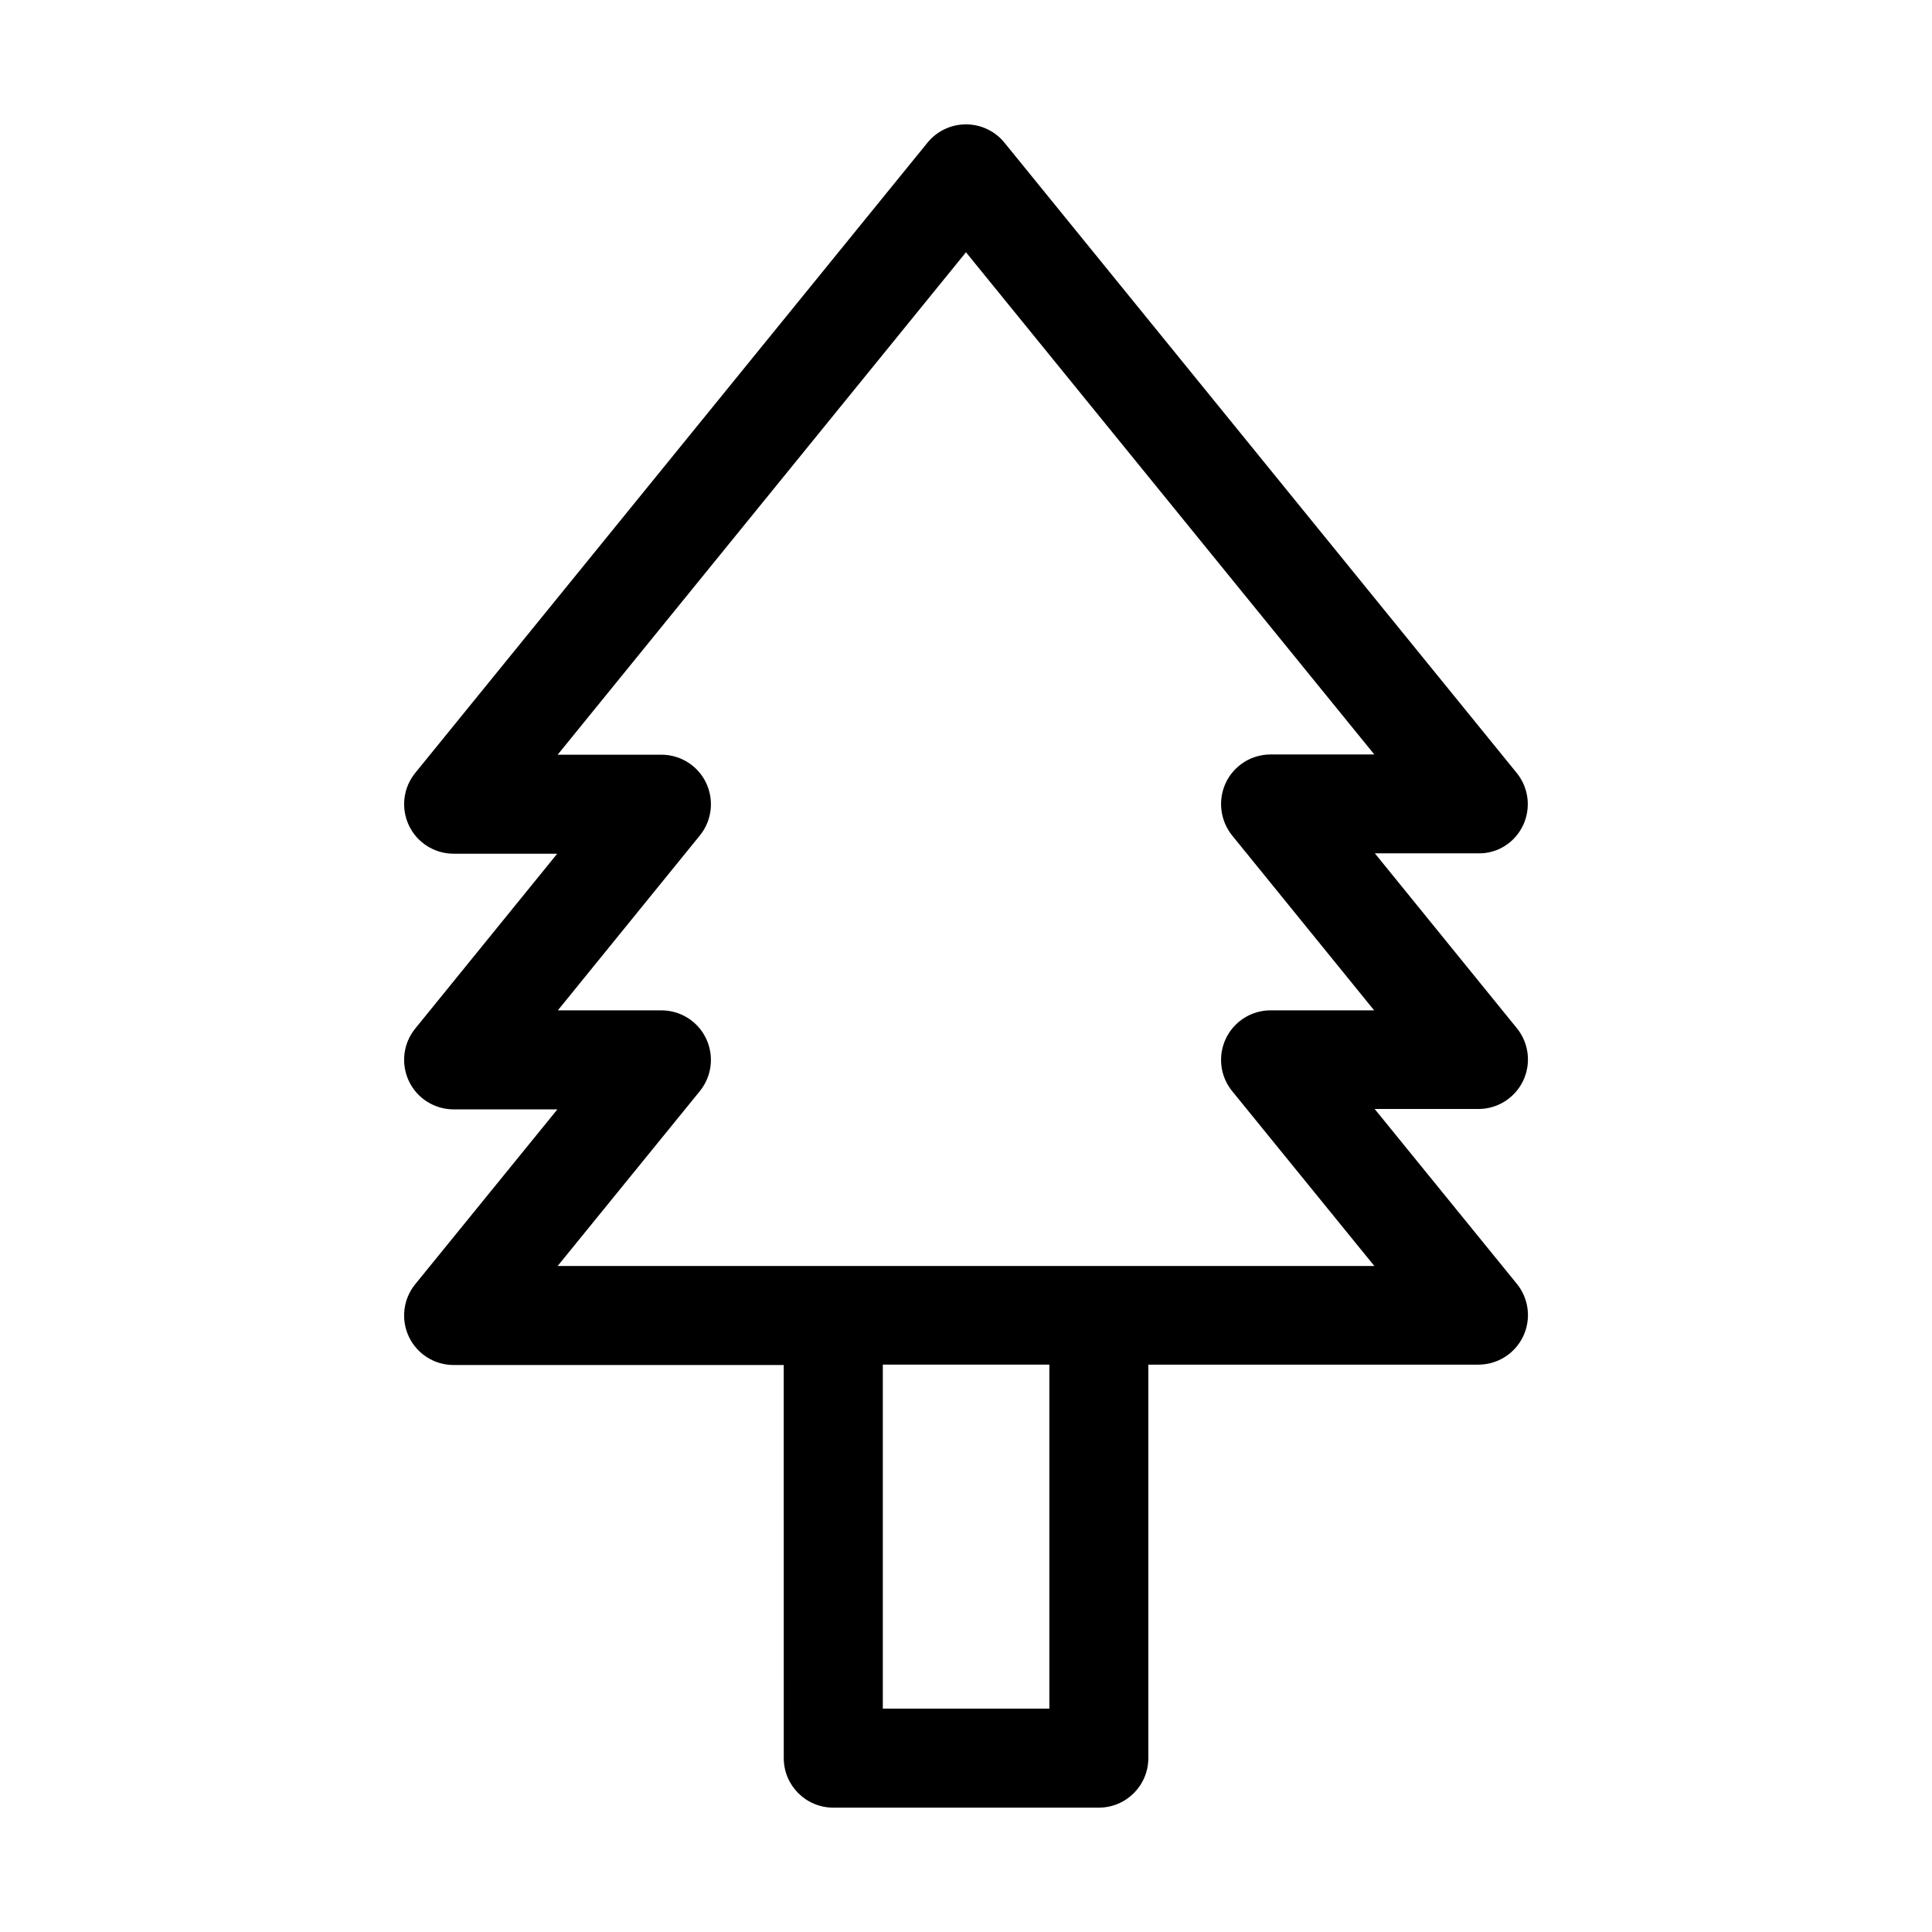 <?xml version="1.0" encoding="UTF-8"?>
<!-- Uploaded to: SVG Repo, www.svgrepo.com, Generator: SVG Repo Mixer Tools -->
<svg fill="#000000" width="800px" height="800px" version="1.1" viewBox="144 144 512 512" xmlns="http://www.w3.org/2000/svg">
 <path d="m547.62 362.74c2.152-4.566 1.523-9.973-1.68-13.906l-135.77-167.05c-2.465-3.043-6.246-4.828-10.18-4.828-3.938 0-7.715 1.785-10.18 4.828l-135.77 167.05c-3.203 3.938-3.832 9.34-1.68 13.906 2.152 4.566 6.769 7.504 11.859 7.504h27.445l-37.629 46.34c-3.203 3.938-3.832 9.34-1.68 13.906 2.152 4.566 6.769 7.504 11.859 7.504h27.5l-37.68 46.34c-3.203 3.938-3.832 9.34-1.68 13.906 2.152 4.566 6.769 7.504 11.859 7.504h87.484l0.004 104.18c0 7.242 5.879 13.121 13.121 13.121h70.375c7.242 0 13.121-5.879 13.121-13.121v-104.28h87.484c5.039 0 9.656-2.887 11.859-7.504 2.152-4.566 1.523-9.973-1.68-13.906l-37.68-46.34h27.5c5.039 0 9.656-2.887 11.859-7.504 2.152-4.566 1.523-9.973-1.68-13.906l-37.629-46.34h27.445c5.043 0.102 9.66-2.836 11.812-7.402zm-125.53 234.06h-44.137v-91.16h44.137zm48.438-231.39 37.629 46.34h-27.445c-5.039 0-9.656 2.887-11.859 7.504-2.152 4.566-1.523 9.973 1.68 13.906l37.68 46.34-73.004 0.004h-143.43l37.68-46.34c3.203-3.938 3.832-9.34 1.68-13.906-2.152-4.566-6.769-7.504-11.859-7.504h-27.445l37.629-46.34c3.203-3.938 3.832-9.34 1.68-13.906-2.152-4.566-6.769-7.504-11.859-7.504h-27.5l108.21-133.15 108.21 133.09h-27.5c-5.039 0-9.656 2.887-11.859 7.504-2.156 4.621-1.473 10.023 1.676 13.961z"/>
</svg>